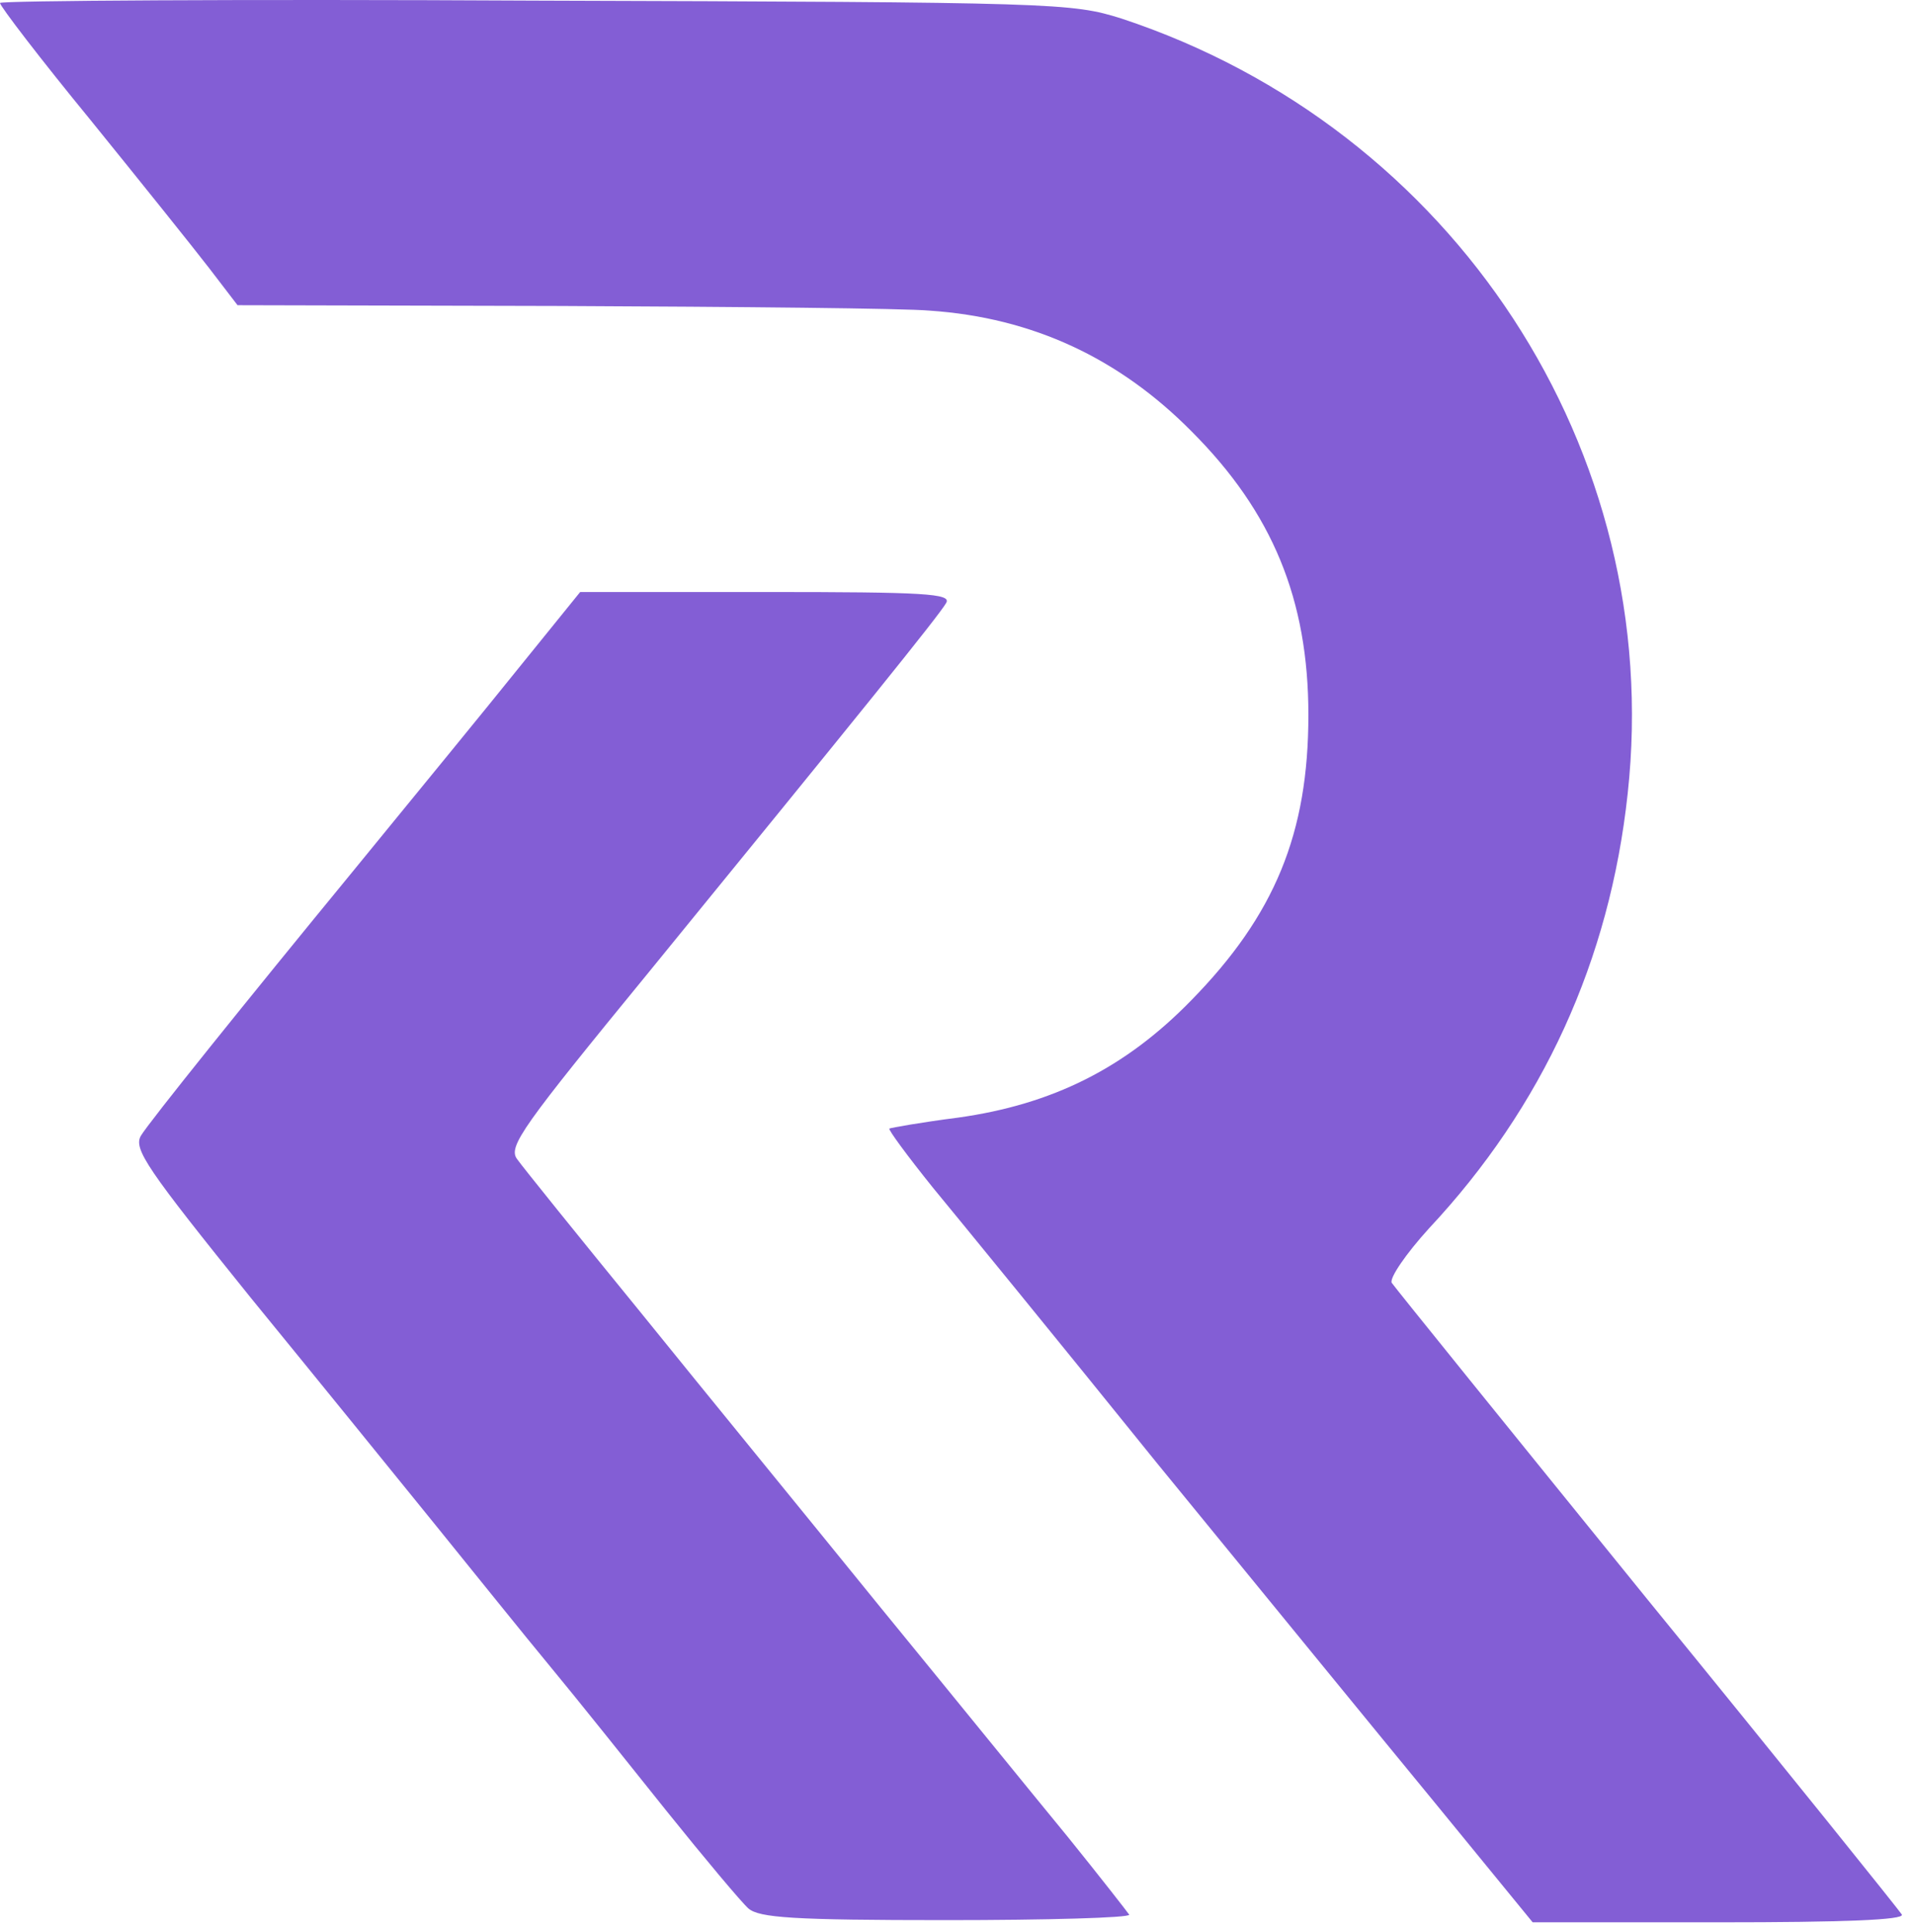 <svg xmlns="http://www.w3.org/2000/svg" version="1.1" xmlns:xlink="http://www.w3.org/1999/xlink" xmlns:svgjs="http://svgjs.dev/svgjs" width="107" height="108"><svg width="107" height="108" viewBox="0 0 107 108" fill="none" xmlns="http://www.w3.org/2000/svg">
<path d="M41.838 106.668C41.446 106.319 39.4 103.881 37.266 101.225C35.176 98.613 32.26 94.956 30.779 93.171C29.299 91.386 26.469 87.859 24.423 85.334C22.376 82.809 17.718 77.062 14.017 72.534C8.227 65.35 7.443 64.218 7.878 63.478C8.314 62.738 13.886 55.815 19.677 48.762C20.983 47.151 24.423 42.972 27.253 39.489L32.434 33.089H42.839C51.677 33.089 53.201 33.176 52.896 33.698C52.505 34.395 48.064 39.88 36.309 54.291C29.212 62.956 28.385 64.088 28.907 64.784C29.212 65.219 32.303 69.051 35.786 73.318C39.269 77.628 45.321 85.029 49.239 89.862C53.158 94.651 57.86 100.442 59.688 102.662C61.517 104.926 63.041 106.885 63.128 107.016C63.171 107.19 58.556 107.321 52.896 107.321C44.319 107.321 42.447 107.19 41.838 106.668Z" fill="#835ED5"></path>
<path d="M80.197 100.738C77.149 97.037 70.183 88.504 64.697 81.799C59.255 75.051 53.595 68.128 52.158 66.387C50.722 64.602 49.633 63.121 49.72 63.078C49.807 63.034 51.505 62.73 53.551 62.468C58.863 61.728 62.912 59.682 66.569 55.938C71.271 51.148 73.144 46.577 73.144 39.959C73.144 33.516 71.141 28.639 66.613 24.111C62.564 20.019 57.731 17.755 51.984 17.363C50.591 17.233 41.274 17.145 31.347 17.102L13.279 17.058L11.712 15.012C10.841 13.88 7.837 10.136 5.05 6.696C2.264 3.3 0 0.34 0 0.166C0 0.035 13.453 -0.052 29.91 0.035C59.168 0.122 59.908 0.166 62.694 1.036C81.285 7.175 93.084 25.2 90.994 44.356C89.993 53.674 86.248 61.859 79.892 68.651C78.586 70.087 77.671 71.437 77.802 71.698C77.976 71.96 84.42 79.927 92.082 89.375C99.789 98.822 106.189 106.79 106.319 107.007C106.494 107.312 103.01 107.443 96.132 107.443H85.682L80.197 100.738Z" fill="#835ED5"></path>
</svg><style>@media (prefers-color-scheme: light) { :root { filter: none; } }
@media (prefers-color-scheme: dark) { :root { filter: none; } }
</style></svg>